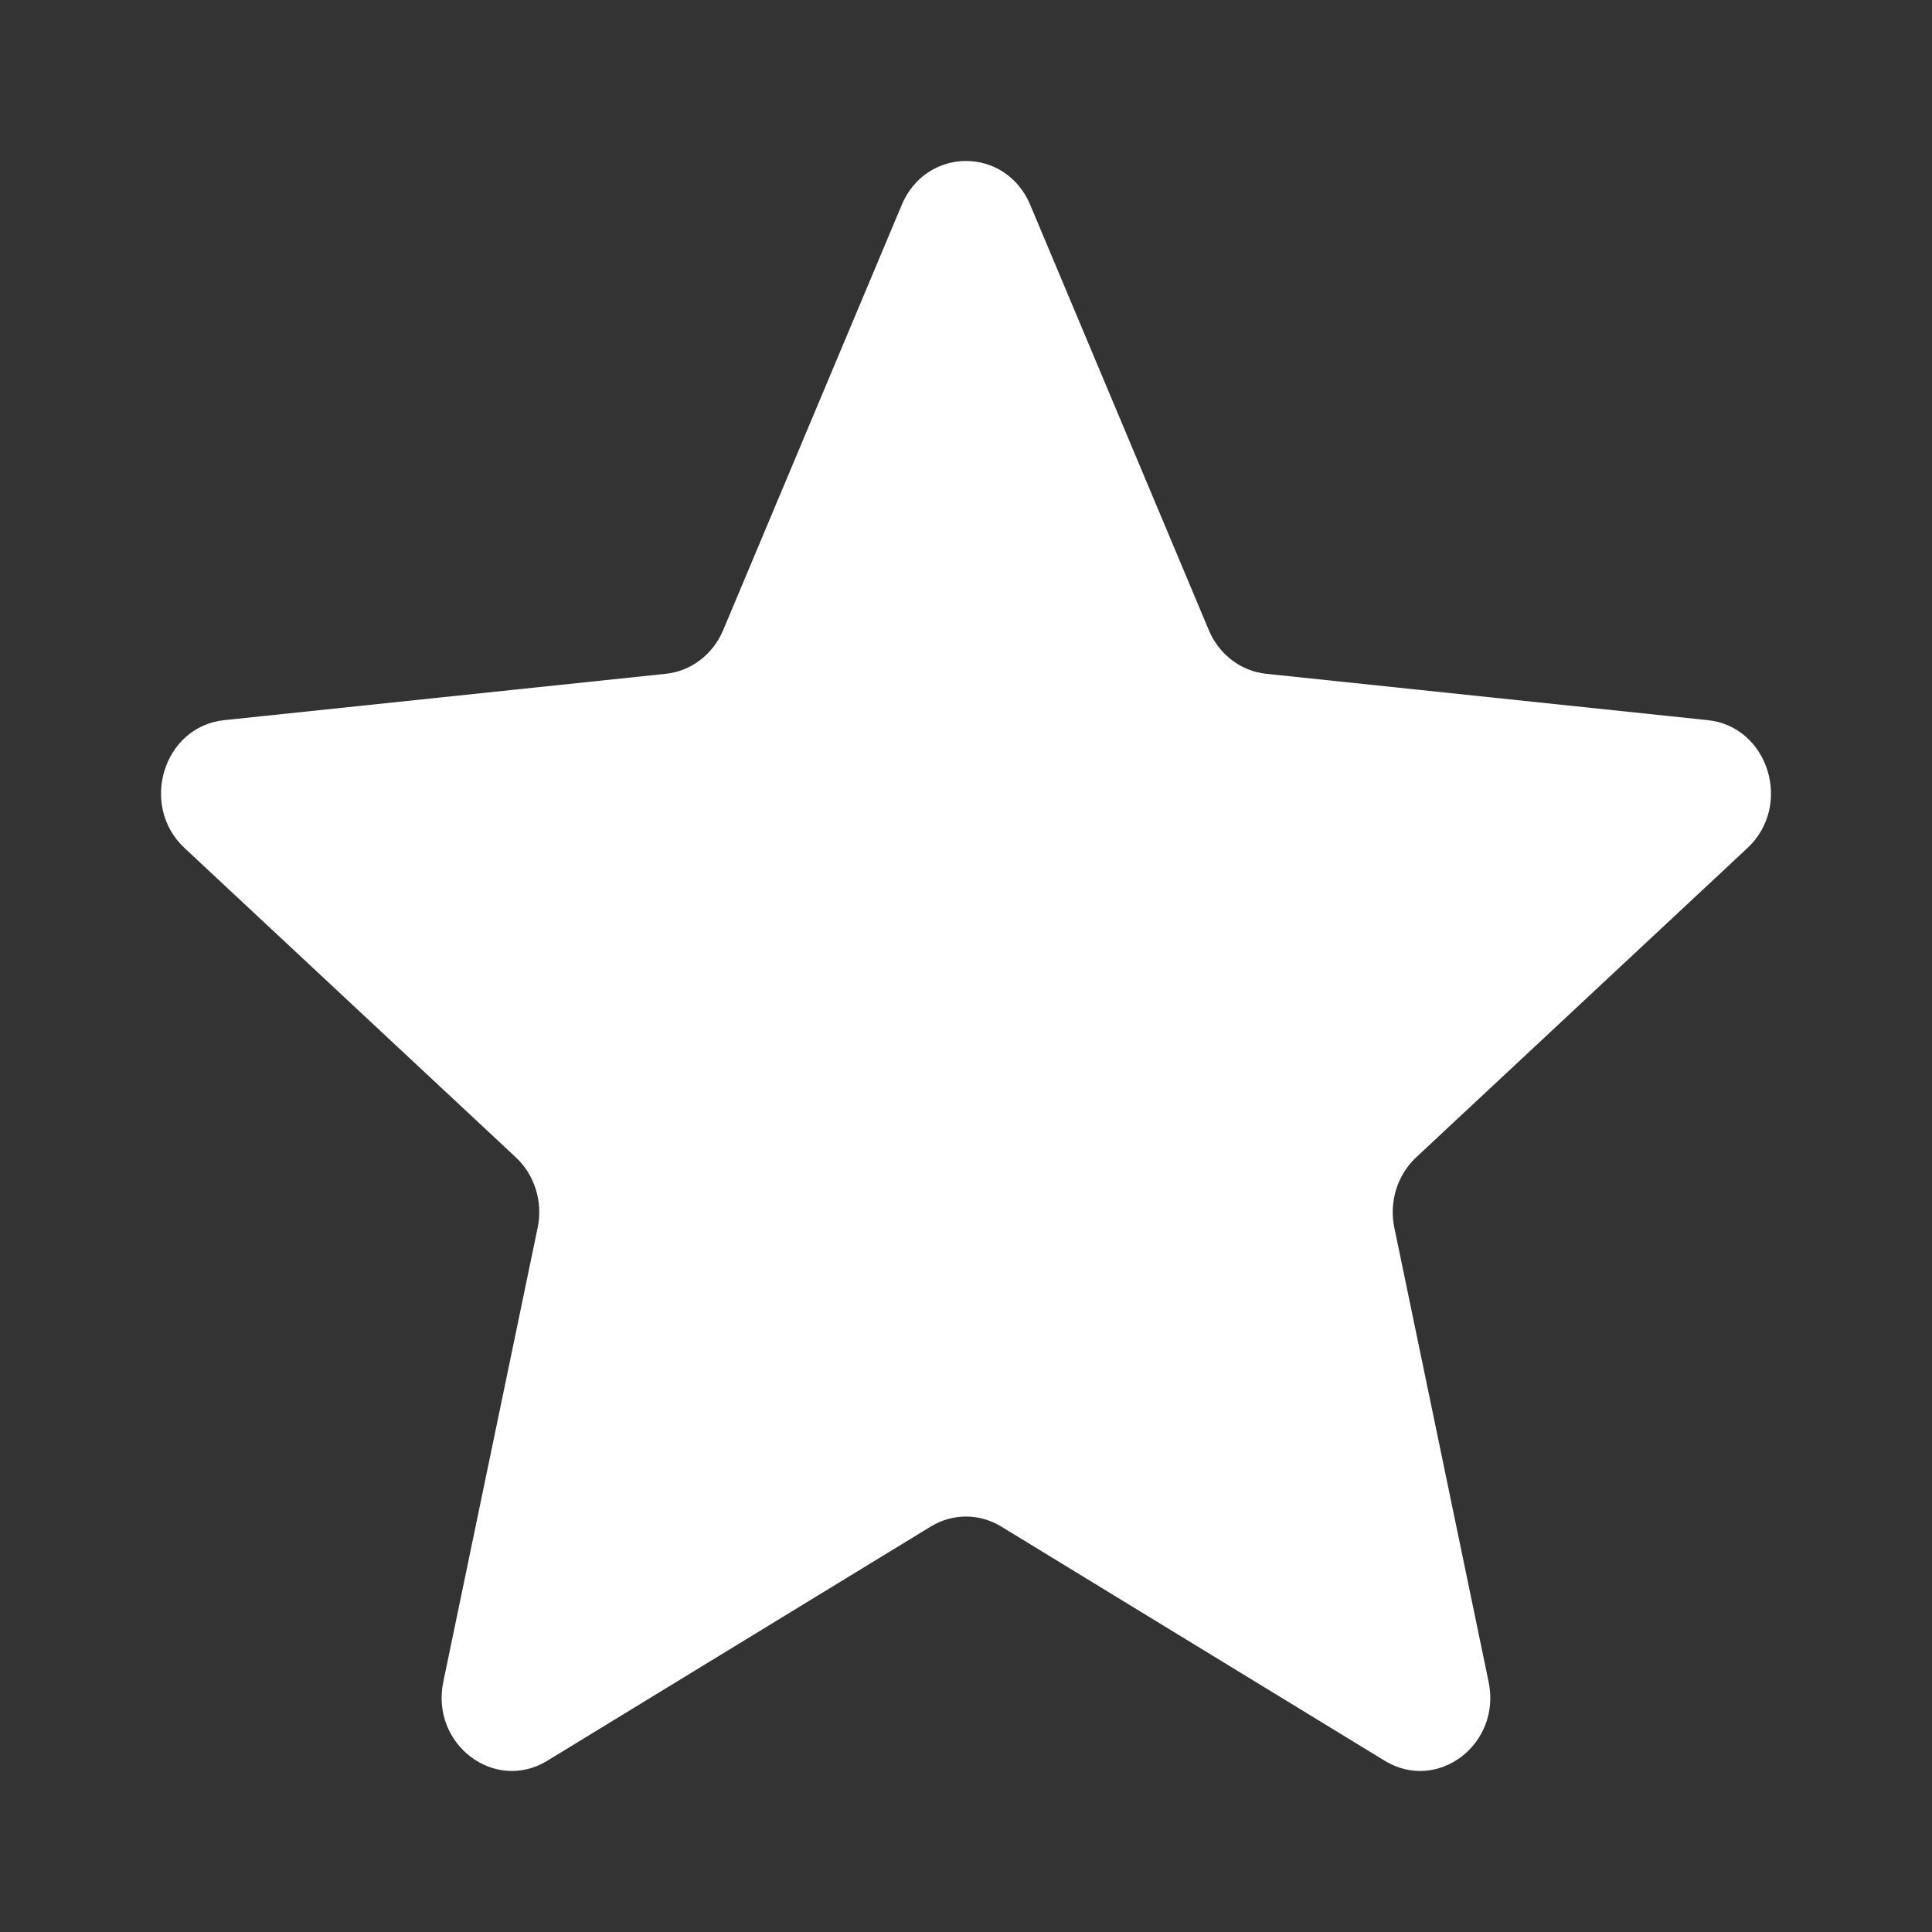 <?xml version="1.0" encoding="UTF-8"?> <svg xmlns="http://www.w3.org/2000/svg" width="24" height="24" viewBox="0 0 24 24" fill="none"><rect x="0" y="0" width="24" height="24" fill="#333333" stroke="none"/> <path d="M11.202 2.545C11.508 1.818 12.492 1.818 12.798 2.545L15.017 7.829C15.143 8.13 15.415 8.337 15.728 8.37L21.215 8.946C21.969 9.025 22.273 10.006 21.708 10.534L17.592 14.377C17.358 14.596 17.254 14.93 17.321 15.251L18.492 20.892C18.654 21.667 17.857 22.273 17.202 21.873L12.439 18.964C12.303 18.881 12.152 18.839 12 18.839C11.848 18.839 11.697 18.881 11.561 18.964L6.798 21.873C6.143 22.273 5.346 21.667 5.507 20.892L6.679 15.251C6.746 14.93 6.642 14.596 6.408 14.377L2.292 10.534C1.727 10.006 2.031 9.025 2.785 8.946L8.272 8.37C8.585 8.337 8.856 8.13 8.983 7.829L11.202 2.545Z" fill="white"></path> </svg> 